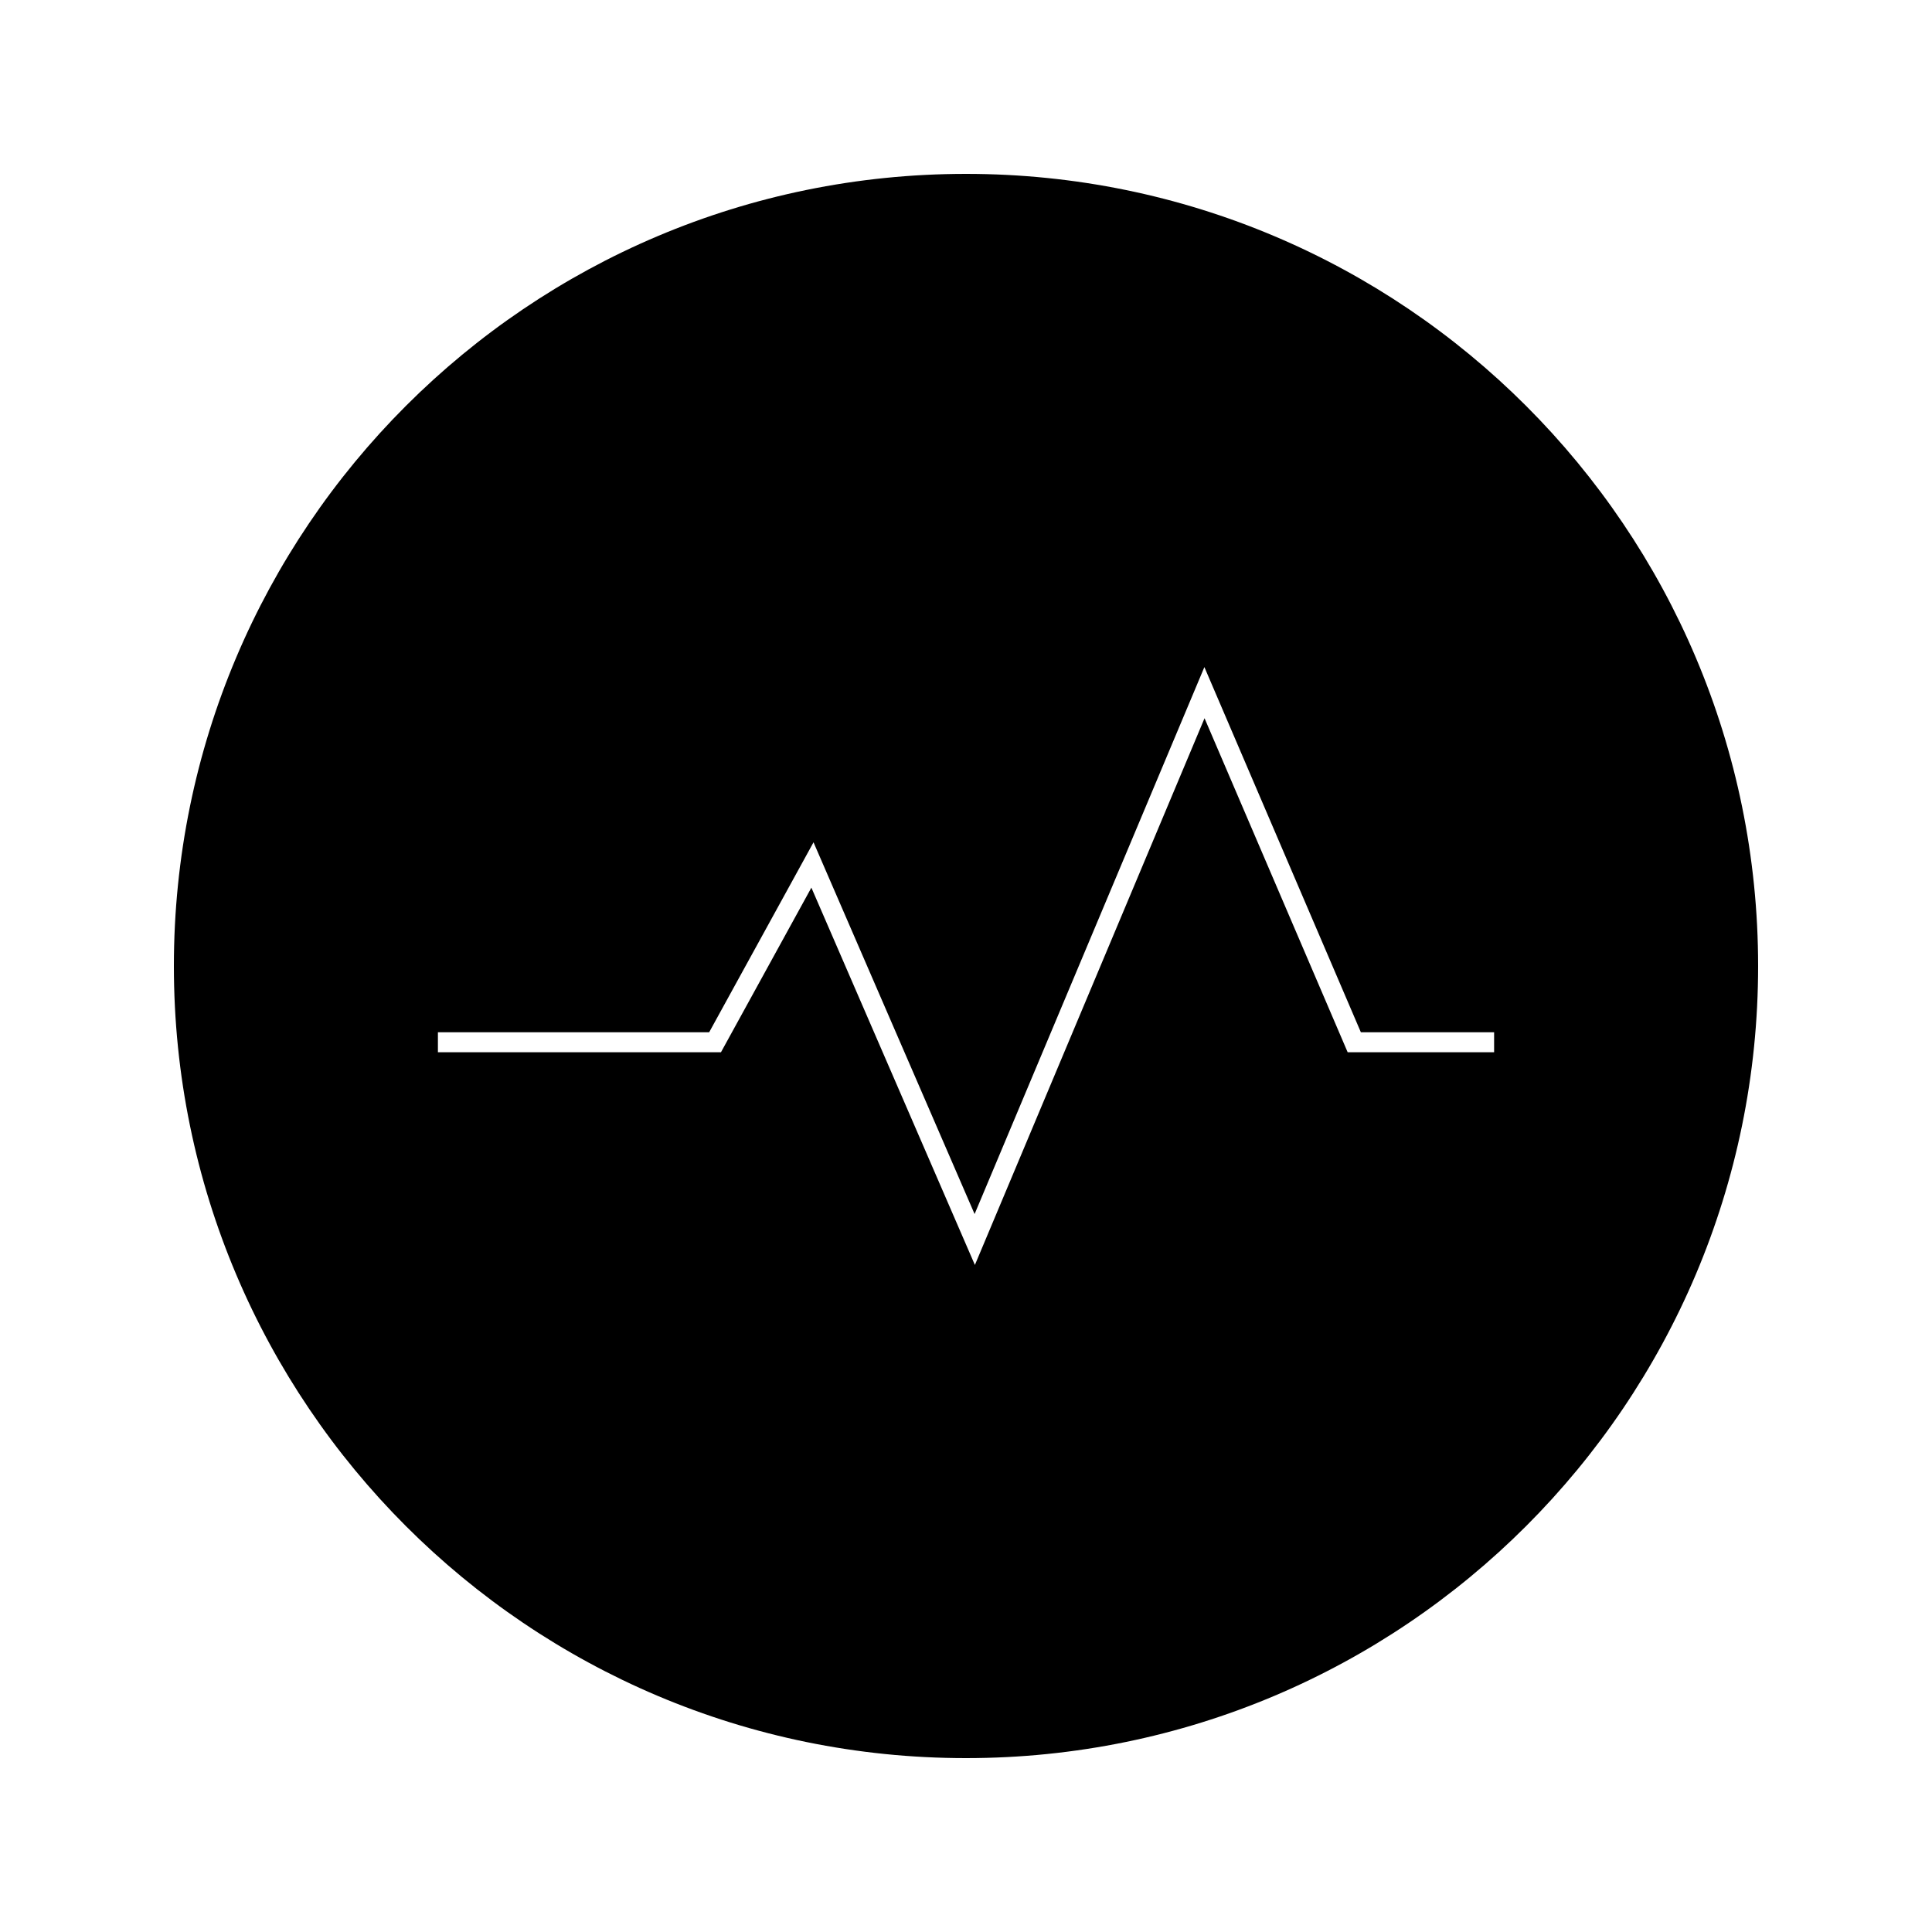 <?xml version="1.0" encoding="UTF-8"?>
<!-- Uploaded to: SVG Repo, www.svgrepo.com, Generator: SVG Repo Mixer Tools -->
<svg fill="#000000" width="800px" height="800px" version="1.1" viewBox="144 144 512 512" xmlns="http://www.w3.org/2000/svg">
 <path d="m400 190.08c-115.93 0-209.92 93.988-209.92 209.92s93.988 209.92 209.92 209.92 209.92-93.988 209.92-209.92c-0.004-115.93-93.988-209.92-209.92-209.92zm139.95 232.77h-38.809l-37.926-88.512-60.859 144.89-43.332-99.992-23.957 43.617h-75.016v-5.289h71.883l27.656-50.344 42.688 98.516 60.895-144.95 41.469 96.773h35.312v5.289z"/>
</svg>